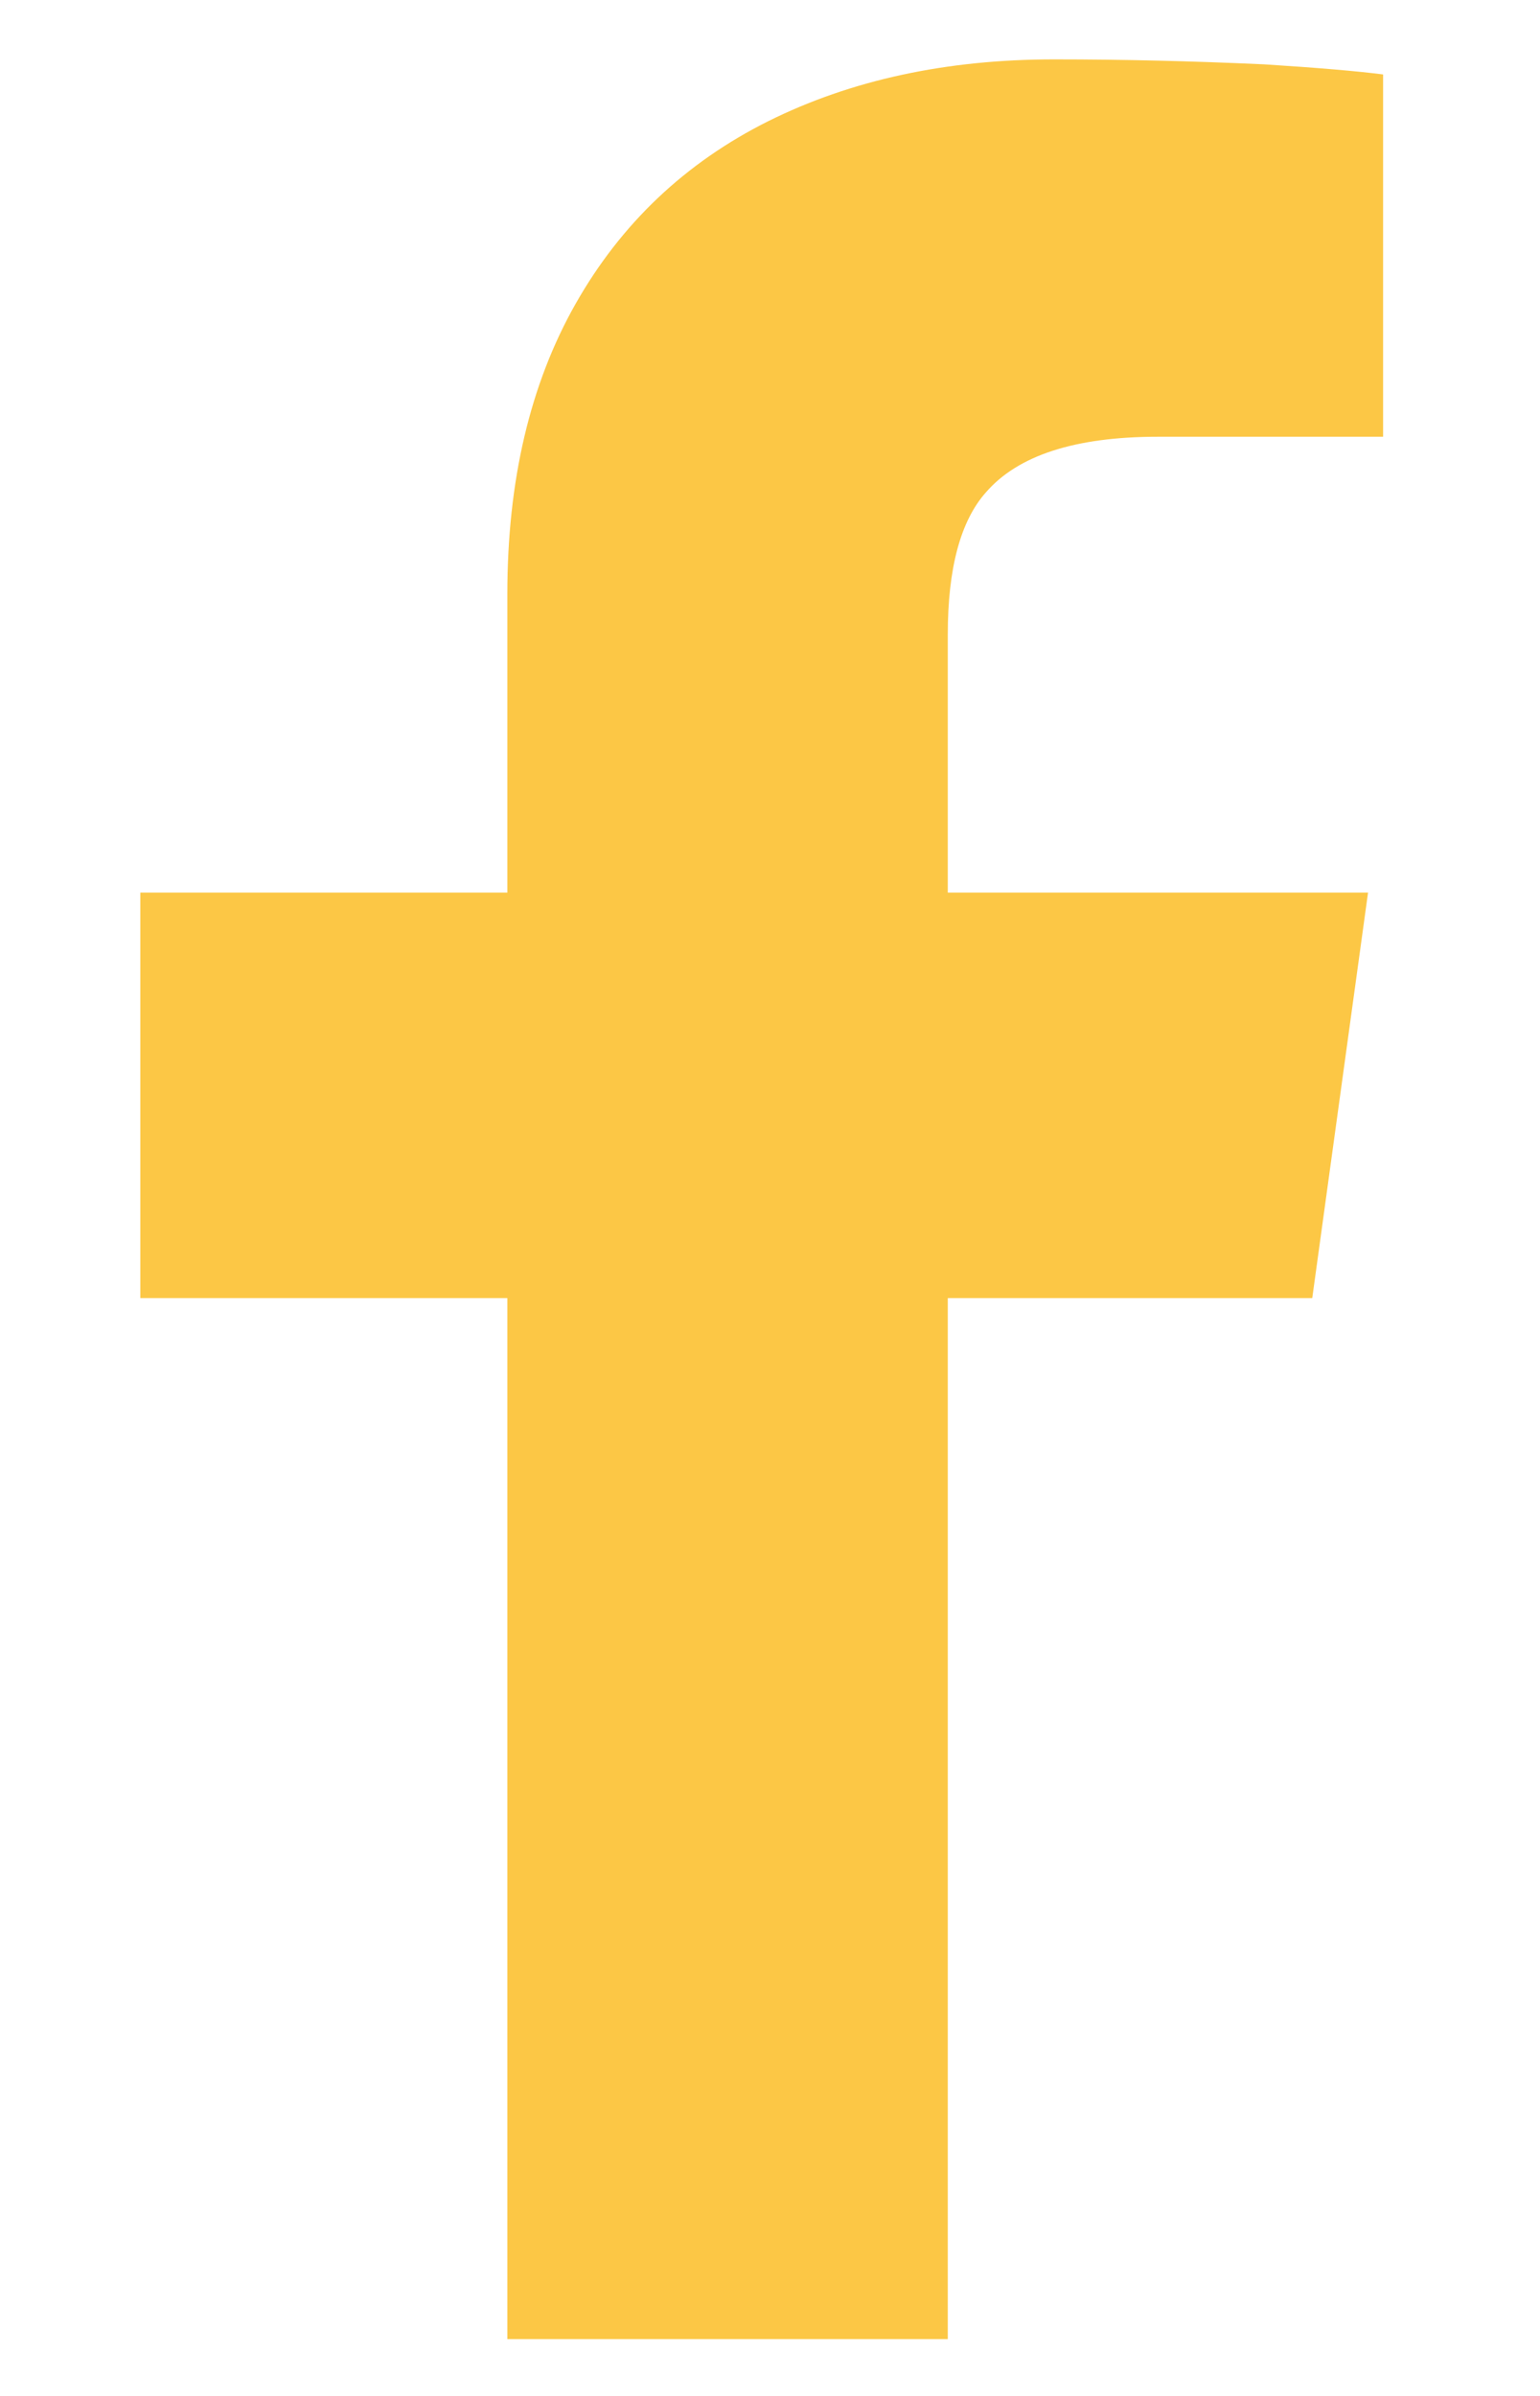 <svg width="9" height="14" viewBox="0 0 9 14" fill="none" xmlns="http://www.w3.org/2000/svg">
<path d="M5.539 13.668V7.585H7.669L7.995 5.216H5.539V3.707C5.539 3.322 5.613 3.045 5.761 2.878C5.948 2.661 6.283 2.552 6.767 2.552H8.083V0.435C7.935 0.416 7.704 0.396 7.388 0.376C6.974 0.357 6.565 0.347 6.16 0.347C5.529 0.347 4.972 0.468 4.488 0.709C4.005 0.951 3.63 1.306 3.364 1.775C3.098 2.244 2.965 2.809 2.965 3.47V5.216H0.82V7.585H2.965V13.668H5.539Z" fill="#FCC745"/>
</svg>
